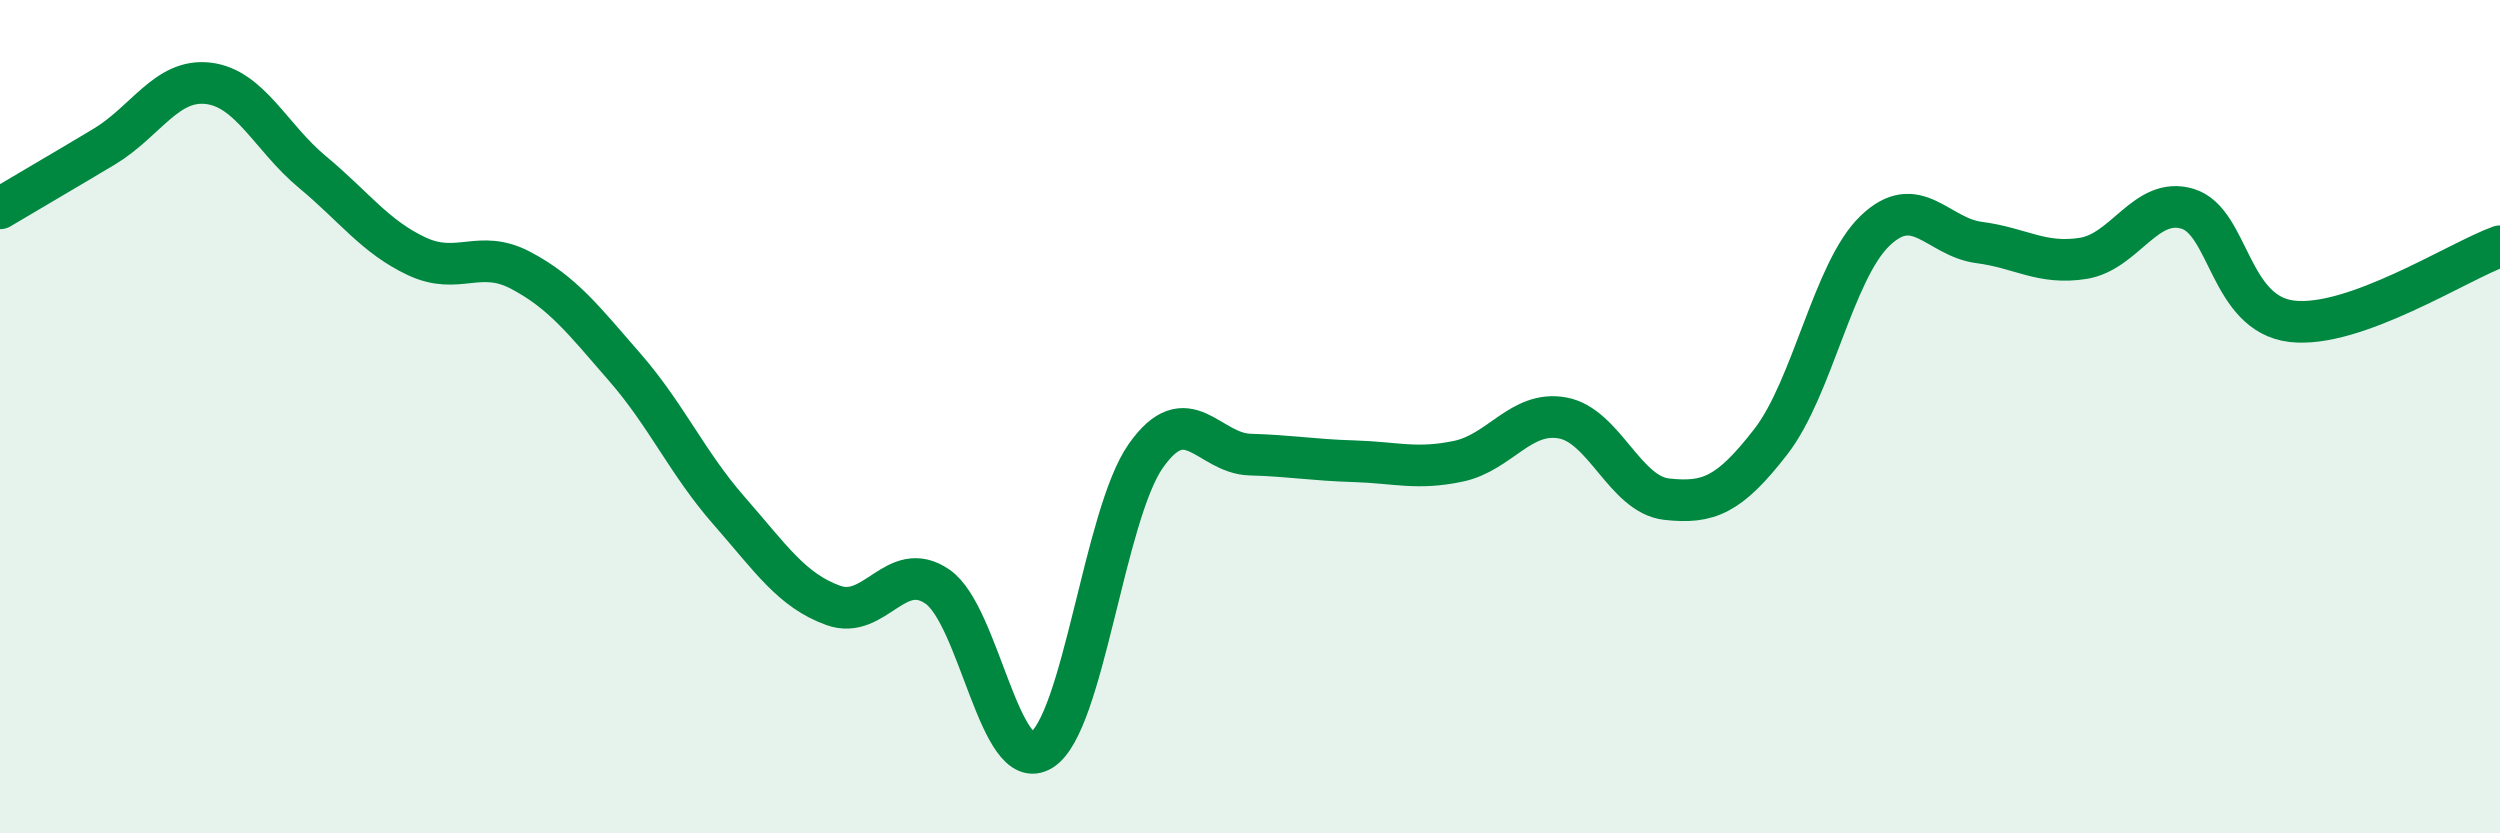 
    <svg width="60" height="20" viewBox="0 0 60 20" xmlns="http://www.w3.org/2000/svg">
      <path
        d="M 0,5 C 0.5,4.7 1.5,4.12 2.5,3.52 C 3.5,2.92 4,1.88 5,2 C 6,2.12 6.5,3.3 7.5,4.13 C 8.5,4.96 9,5.68 10,6.15 C 11,6.62 11.5,5.96 12.5,6.49 C 13.5,7.02 14,7.67 15,8.82 C 16,9.97 16.5,11.12 17.5,12.26 C 18.5,13.4 19,14.17 20,14.53 C 21,14.89 21.5,13.39 22.5,14.08 C 23.5,14.77 24,18.63 25,18 C 26,17.37 26.5,12.36 27.5,10.94 C 28.5,9.52 29,10.88 30,10.91 C 31,10.94 31.5,11.04 32.5,11.07 C 33.5,11.1 34,11.28 35,11.07 C 36,10.86 36.5,9.85 37.5,10.03 C 38.5,10.21 39,11.87 40,11.98 C 41,12.09 41.5,11.89 42.5,10.6 C 43.5,9.31 44,6.5 45,5.54 C 46,4.58 46.5,5.69 47.5,5.82 C 48.5,5.95 49,6.36 50,6.2 C 51,6.04 51.5,4.71 52.5,5.01 C 53.5,5.31 53.5,7.53 55,7.71 C 56.5,7.89 59,6.27 60,5.91L60 20L0 20Z"
        fill="#008740"
        opacity="0.1"
        stroke-linecap="round"
        stroke-linejoin="round"
      />
      <path
        d="M 0,5 C 0.5,4.7 1.5,4.12 2.5,3.52 C 3.5,2.92 4,1.88 5,2 C 6,2.12 6.5,3.3 7.5,4.13 C 8.5,4.96 9,5.68 10,6.15 C 11,6.62 11.5,5.96 12.5,6.49 C 13.5,7.02 14,7.67 15,8.82 C 16,9.97 16.5,11.12 17.5,12.26 C 18.5,13.4 19,14.17 20,14.53 C 21,14.89 21.5,13.39 22.5,14.08 C 23.5,14.77 24,18.63 25,18 C 26,17.37 26.5,12.36 27.5,10.94 C 28.5,9.52 29,10.88 30,10.91 C 31,10.94 31.5,11.04 32.5,11.07 C 33.5,11.1 34,11.28 35,11.07 C 36,10.86 36.5,9.85 37.5,10.03 C 38.5,10.21 39,11.87 40,11.98 C 41,12.09 41.5,11.89 42.5,10.6 C 43.5,9.31 44,6.5 45,5.54 C 46,4.58 46.5,5.69 47.5,5.82 C 48.5,5.95 49,6.36 50,6.2 C 51,6.04 51.5,4.71 52.5,5.01 C 53.5,5.31 53.5,7.53 55,7.71 C 56.5,7.89 59,6.27 60,5.91"
        stroke="#008740"
        stroke-width="1"
        fill="none"
        stroke-linecap="round"
        stroke-linejoin="round"
      />
    </svg>
  